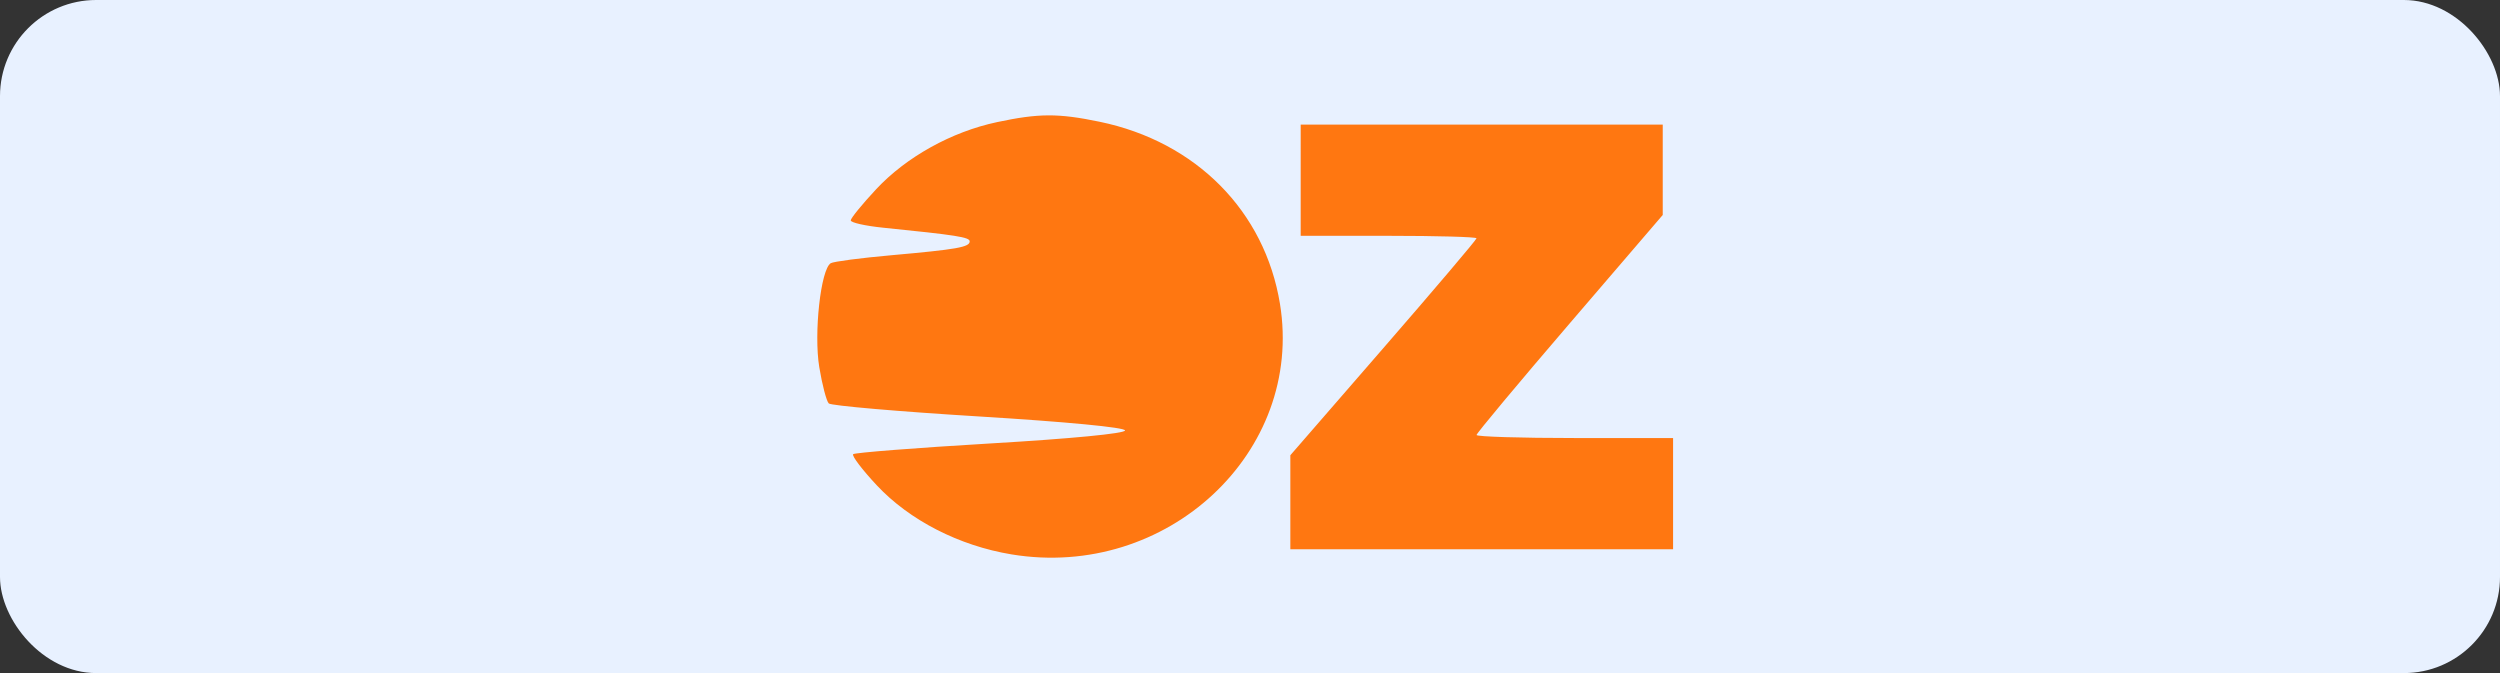 <?xml version="1.0" encoding="UTF-8"?> <svg xmlns="http://www.w3.org/2000/svg" width="260" height="70" fill="none"><rect width="100%" height="100%" fill="#333333" stroke="none"/><rect width="260" height="70" fill="#E8F1FF" rx="10"></rect><path fill="#F71" fill-rule="evenodd" d="M103.679 12.704c-4.702.998-9.413 3.612-12.542 6.958-1.463 1.565-2.66 3.033-2.66 3.26 0 .23 1.513.57 3.361.758 7.659.775 9.01.988 9.01 1.422 0 .602-1.308.833-8.177 1.446-3.166.282-5.989.654-6.272.825-1.04.628-1.775 7.282-1.195 10.804.304 1.845.75 3.546.989 3.78s7.27.844 15.622 1.355c9.132.56 15.188 1.14 15.188 1.456s-5.584.855-13.988 1.35c-7.692.455-14.121.958-14.285 1.118s.939 1.614 2.45 3.23c3.407 3.644 8.573 6.293 14.024 7.192 16.173 2.666 30.432-10.643 27.914-26.054-1.576-9.641-8.725-16.861-18.753-18.94-4.327-.896-6.316-.888-10.686.04m31.593 6.039v5.783h9.144c5.03 0 9.144.116 9.144.258s-4.356 5.277-9.682 11.41l-9.681 11.152v9.777H174V45.556h-10.22c-5.621 0-10.22-.142-10.22-.316s4.357-5.393 9.682-11.6l9.682-11.283v-9.398h-37.652z" clip-rule="evenodd"></path></svg> 